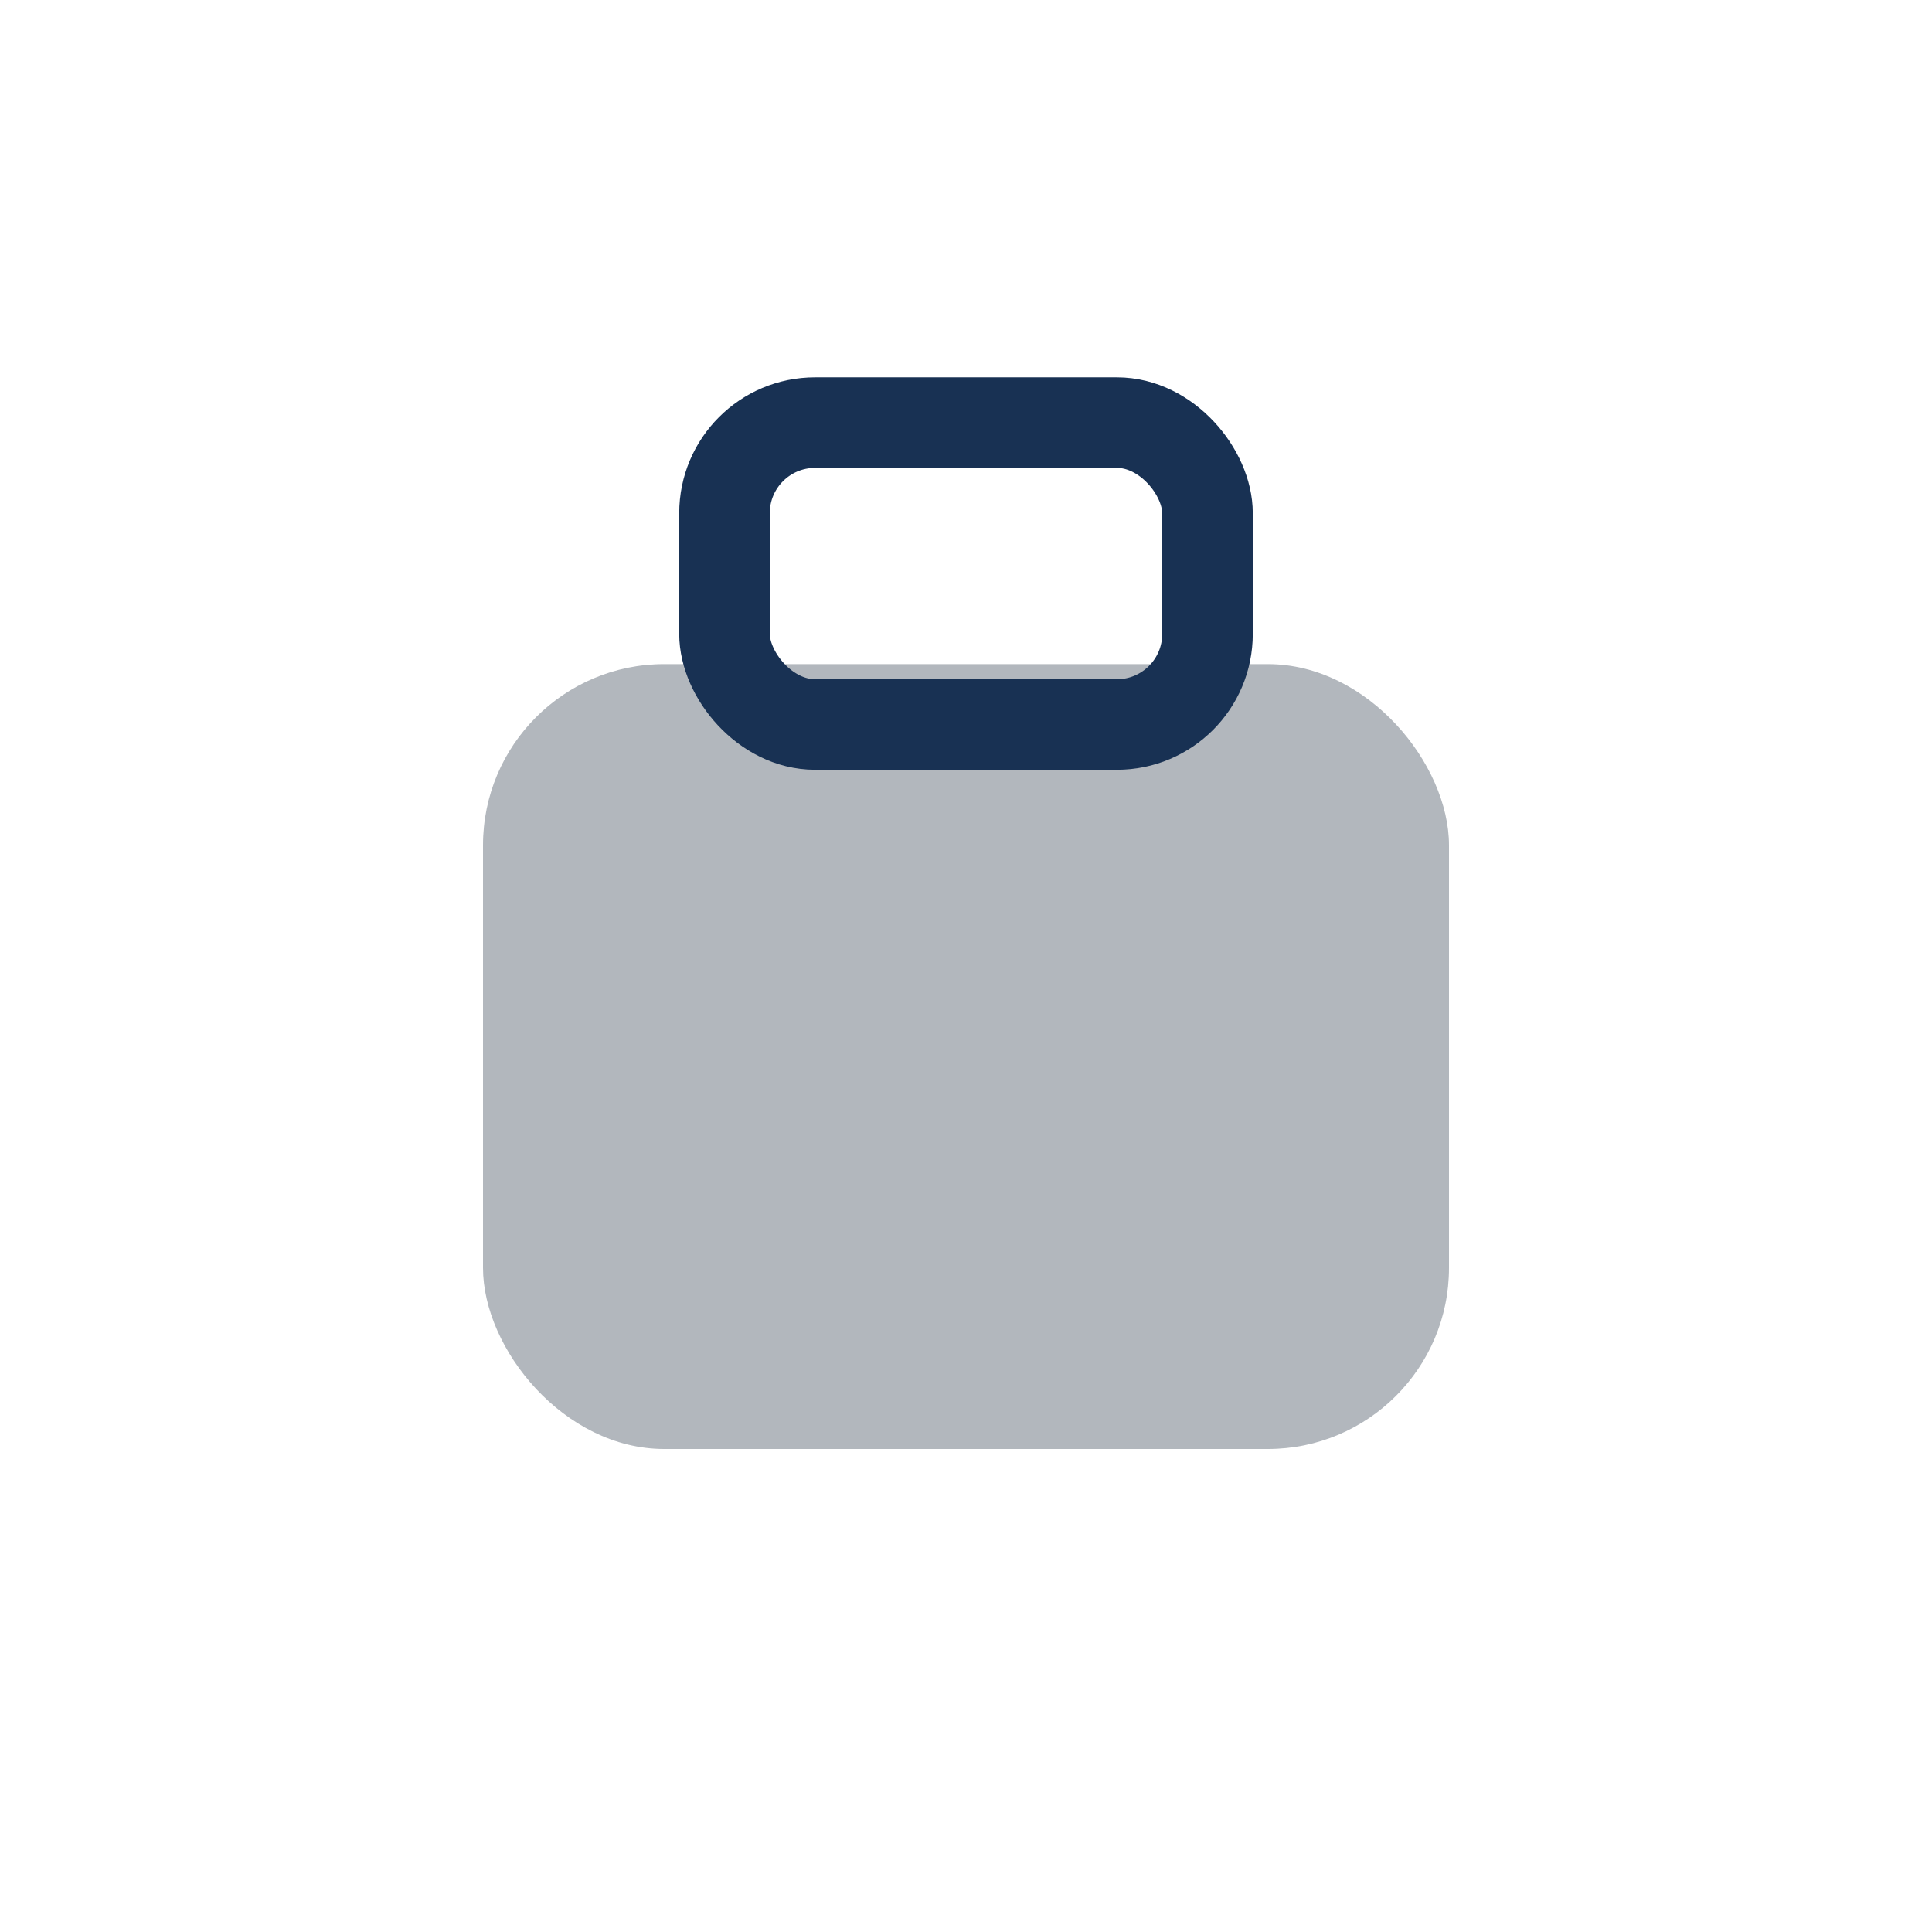 <?xml version="1.0" encoding="UTF-8"?>
<svg xmlns="http://www.w3.org/2000/svg" width="32" height="32" viewBox="0 0 32 32"><rect x="8" y="11" width="16" height="13" rx="3" fill="#B2B7BD"/><rect x="12" y="7" width="8" height="5" rx="1.5" fill="none" stroke="#183153" stroke-width="1.5"/></svg>